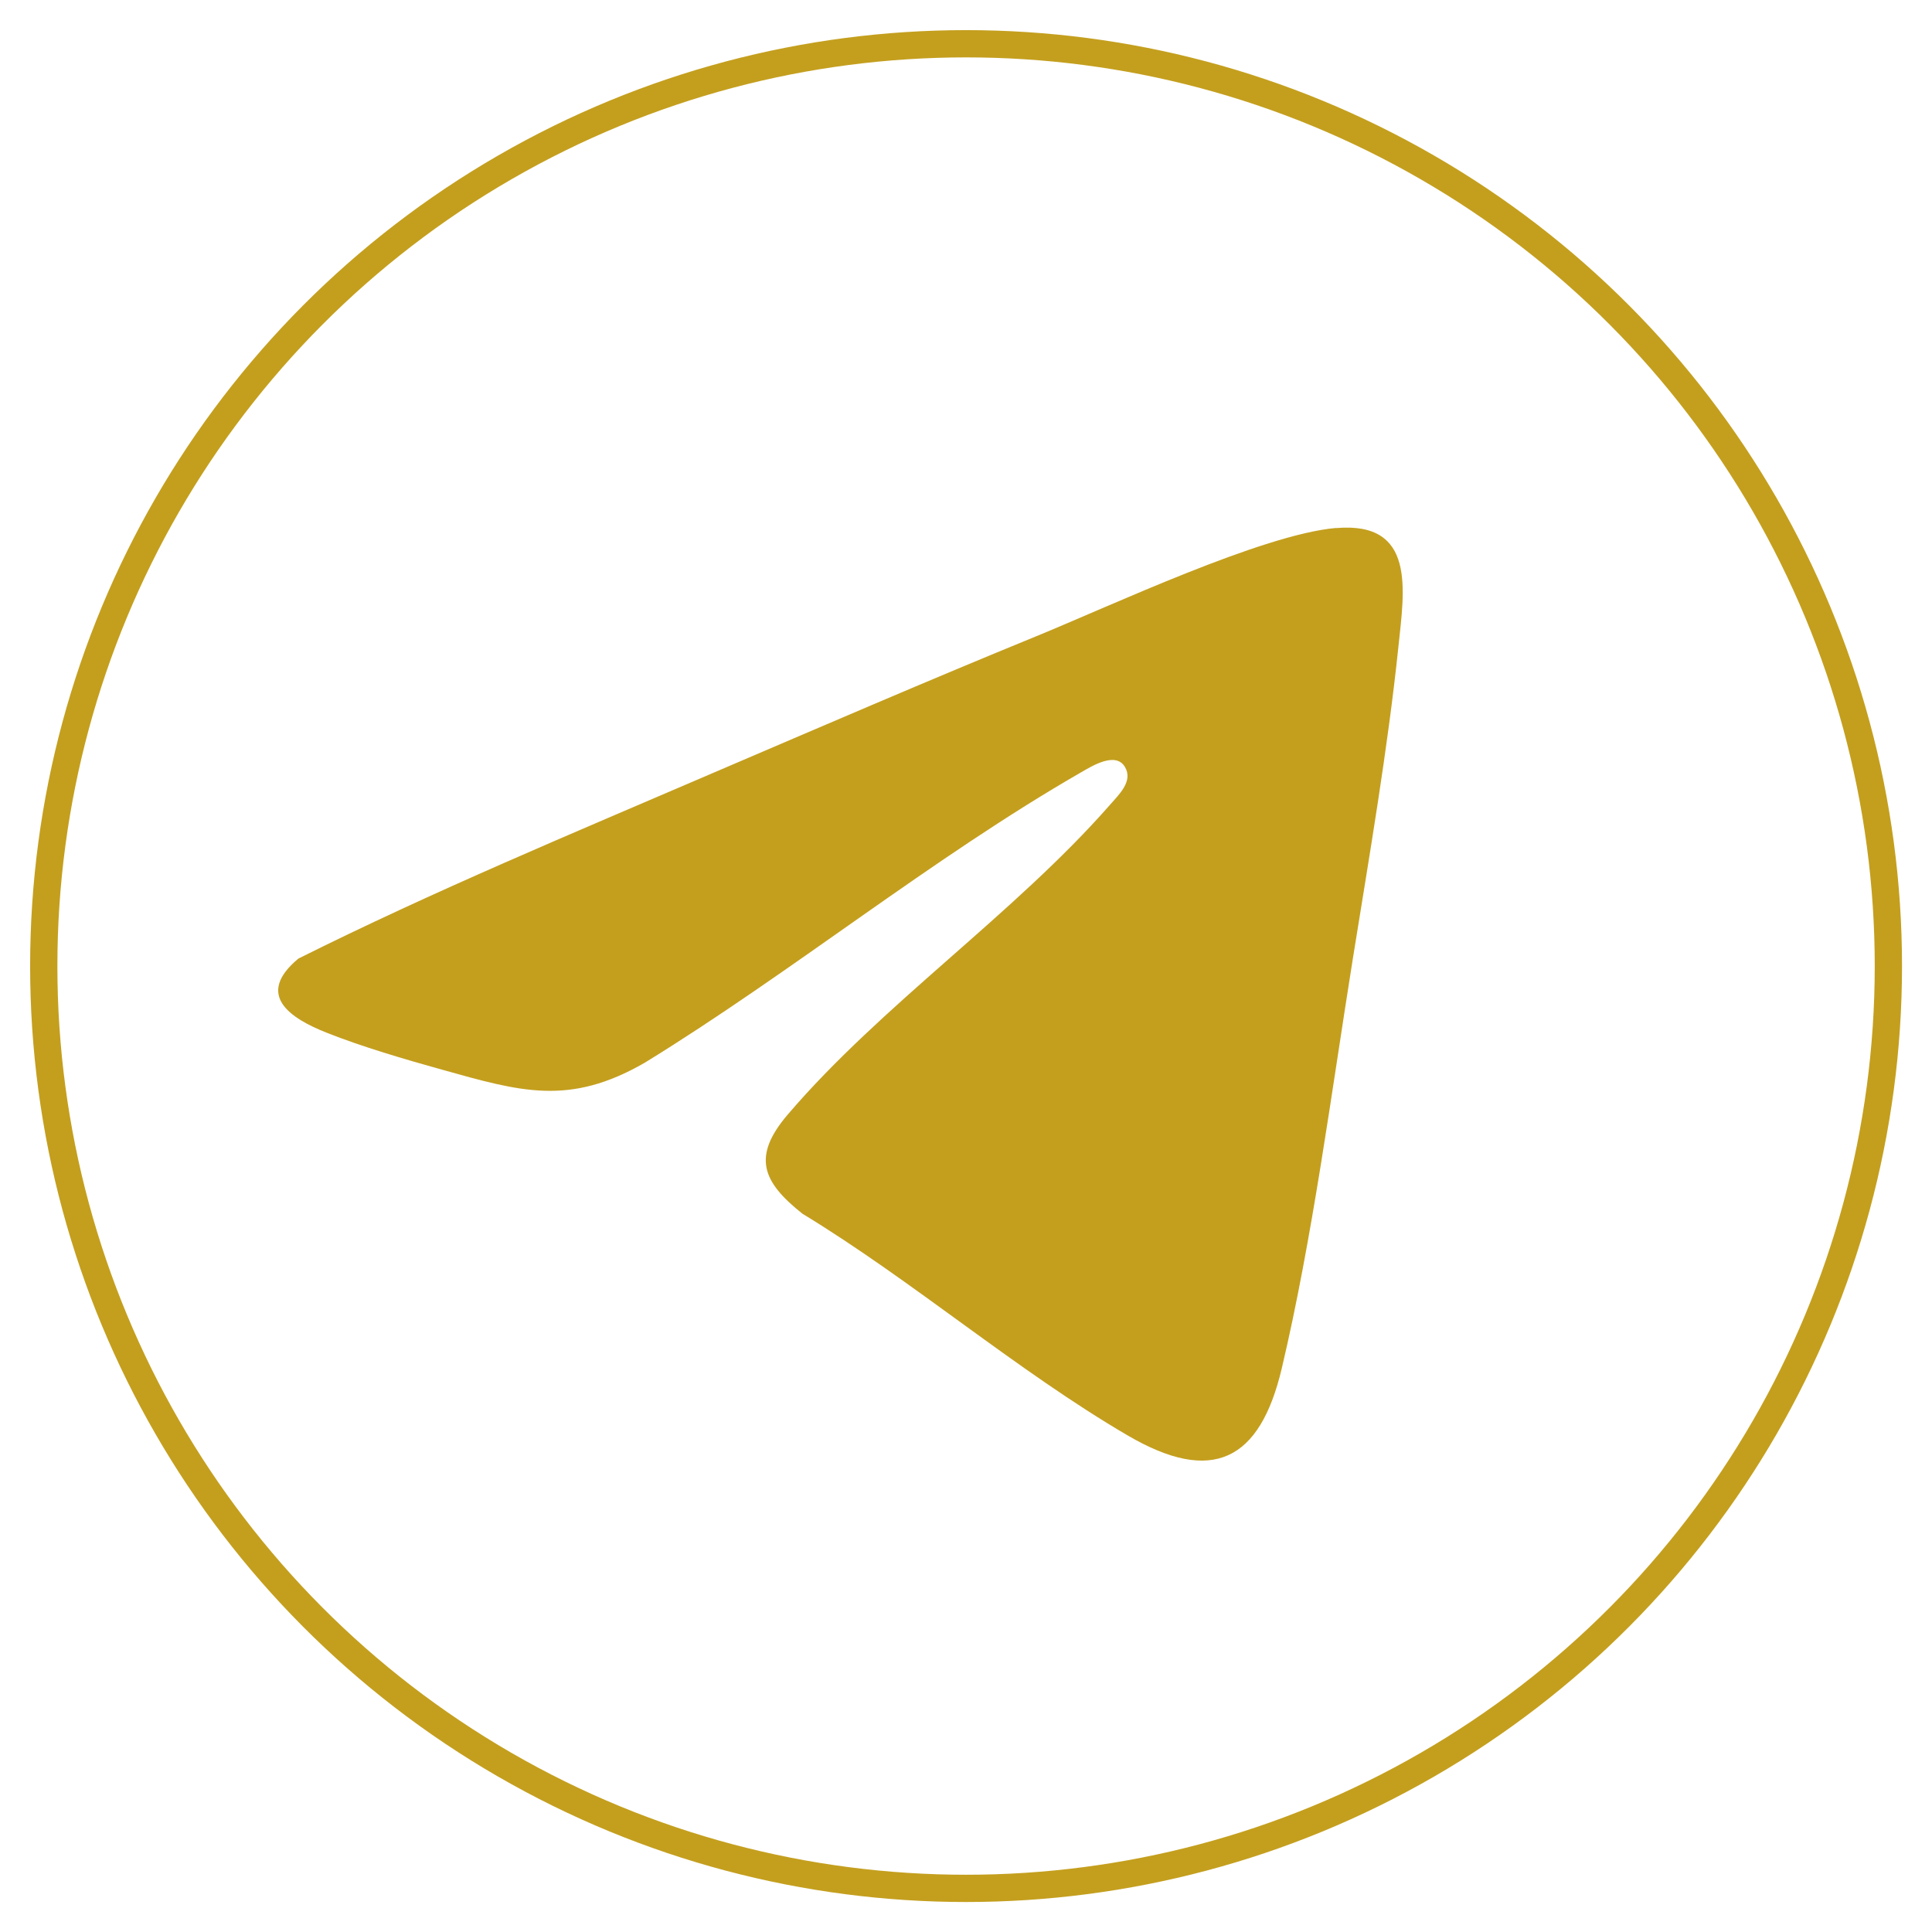 <?xml version="1.0" encoding="UTF-8"?> <svg xmlns="http://www.w3.org/2000/svg" id="Layer_1" data-name="Layer 1" viewBox="0 0 141.73 141.73"><defs><style> .cls-1 { fill: none; stroke: #c49f1e; stroke-miterlimit: 10; stroke-width: 2px; } .cls-2 { fill: #c49f1e; } </style></defs><circle class="cls-1" cx="70.87" cy="70.87" r="67.66"></circle><path class="cls-2" d="M98.02,38.74c5.89-.51,4.99,4.6,4.57,8.67-.79,7.58-2.14,15.4-3.35,22.94-1.55,9.68-2.97,20.57-5.21,30.03-1.6,6.78-5.09,8.56-11.31,4.92-8.11-4.74-15.77-11.35-23.85-16.26-2.95-2.34-3.72-4.19-1.08-7.28,6.84-8.01,16.6-14.7,23.63-22.71.66-.76,1.72-1.73,1.11-2.78-.68-1.16-2.41-.08-3.21.38-10.92,6.28-21.25,14.69-32.02,21.31-5.55,3.2-9.11,2.12-14.91.5-2.69-.75-5.83-1.67-8.4-2.69-2.72-1.07-5.3-2.79-2.1-5.45,9.87-4.93,20.17-9.21,30.33-13.58,7.92-3.39,15.84-6.81,23.81-10.07,5.46-2.23,16.58-7.47,21.99-7.94Z"></path></svg> 